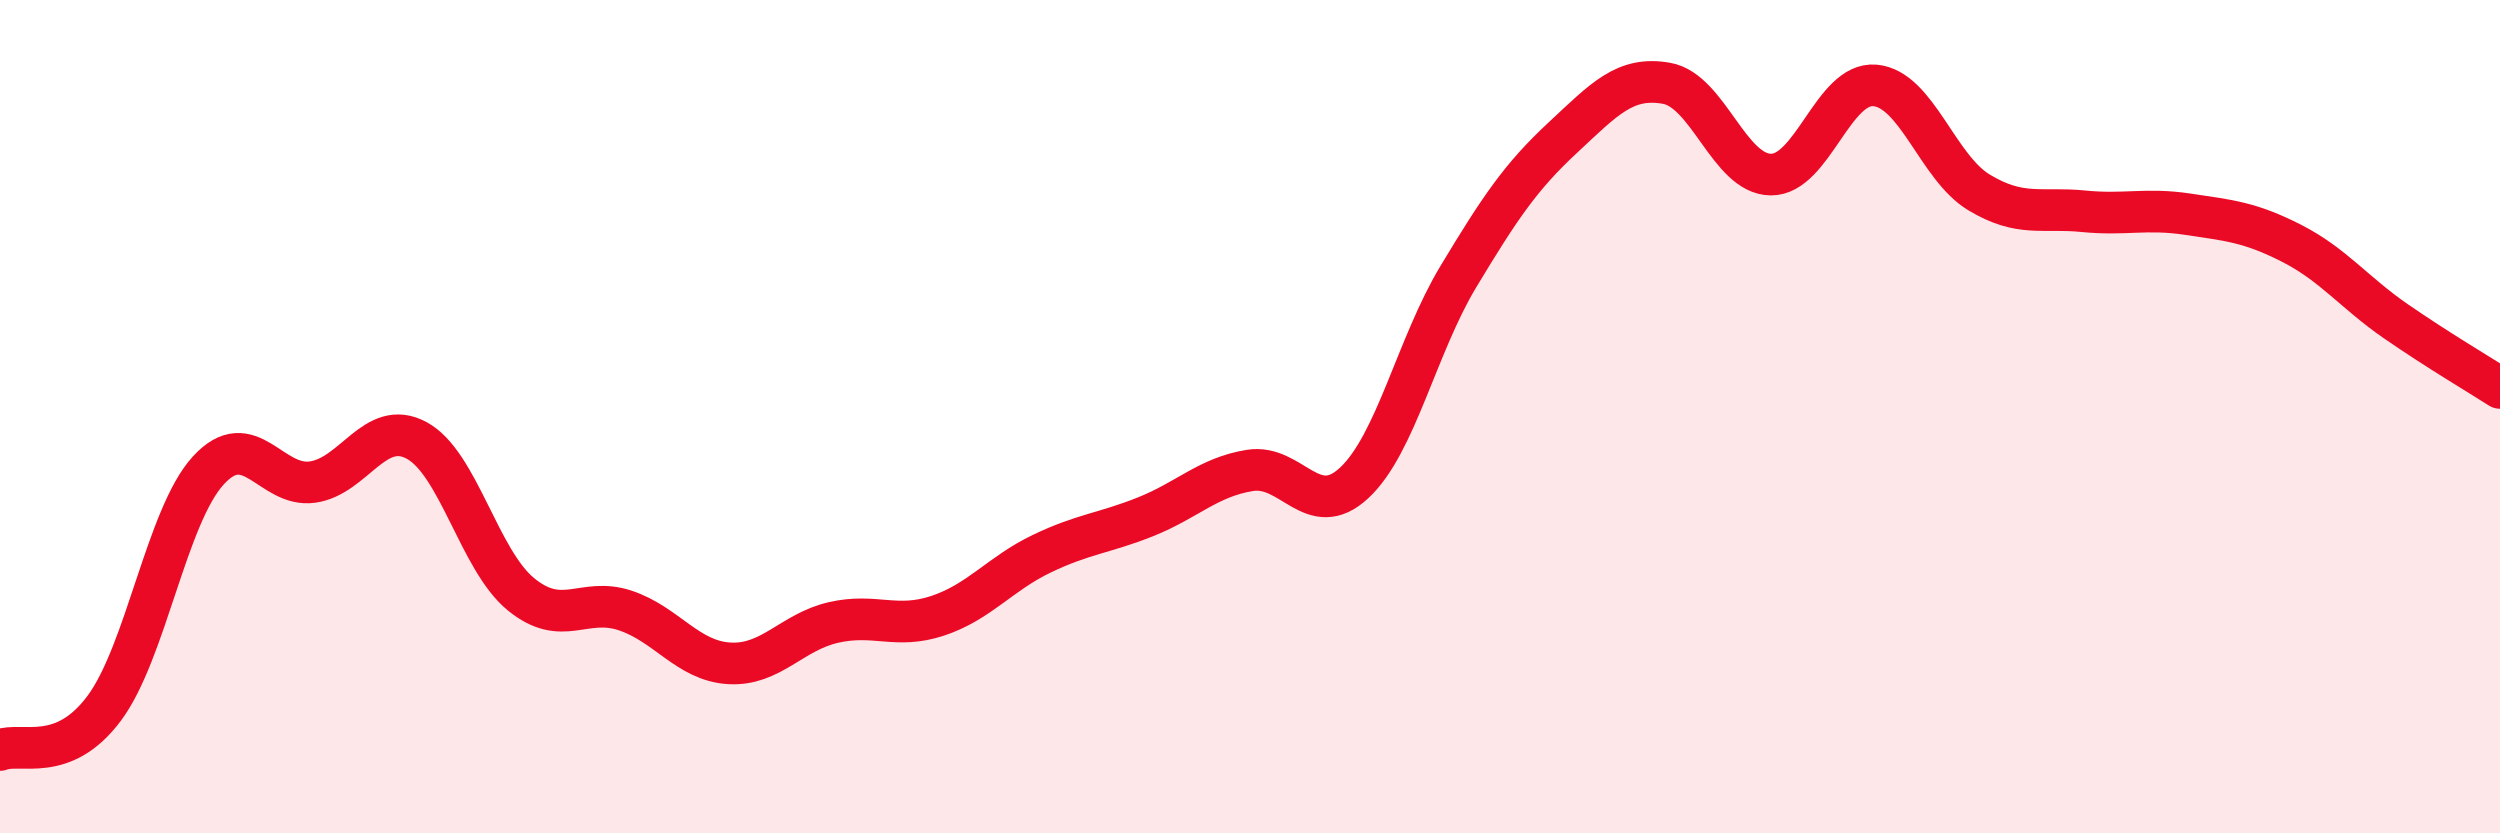 
    <svg width="60" height="20" viewBox="0 0 60 20" xmlns="http://www.w3.org/2000/svg">
      <path
        d="M 0,18 C 0.5,17.8 1.5,18.34 2.5,17 C 3.5,15.66 4,12.38 5,11.29 C 6,10.2 6.5,11.71 7.5,11.57 C 8.5,11.43 9,10.03 10,10.57 C 11,11.11 11.5,13.44 12.5,14.26 C 13.5,15.08 14,14.32 15,14.65 C 16,14.98 16.5,15.86 17.5,15.92 C 18.5,15.98 19,15.17 20,14.94 C 21,14.71 21.5,15.11 22.5,14.78 C 23.5,14.45 24,13.77 25,13.29 C 26,12.81 26.5,12.8 27.5,12.4 C 28.5,12 29,11.45 30,11.29 C 31,11.13 31.5,12.52 32.5,11.59 C 33.5,10.66 34,8.3 35,6.64 C 36,4.98 36.5,4.24 37.5,3.31 C 38.5,2.38 39,1.82 40,2 C 41,2.18 41.5,4.18 42.5,4.19 C 43.5,4.2 44,1.96 45,2.05 C 46,2.14 46.5,4.02 47.5,4.62 C 48.5,5.22 49,4.97 50,5.07 C 51,5.17 51.5,4.99 52.5,5.14 C 53.5,5.29 54,5.33 55,5.84 C 56,6.35 56.5,7.02 57.5,7.71 C 58.5,8.4 59.5,8.99 60,9.31L60 20L0 20Z"
        fill="#EB0A25"
        opacity="0.1"
        stroke-linecap="round"
        stroke-linejoin="round"
      />
      <path
        d="M 0,18 C 0.5,17.8 1.5,18.34 2.5,17 C 3.5,15.66 4,12.38 5,11.29 C 6,10.2 6.5,11.71 7.5,11.57 C 8.5,11.43 9,10.03 10,10.57 C 11,11.11 11.5,13.44 12.5,14.26 C 13.5,15.08 14,14.32 15,14.65 C 16,14.98 16.5,15.86 17.5,15.92 C 18.5,15.98 19,15.17 20,14.94 C 21,14.71 21.5,15.11 22.5,14.78 C 23.5,14.45 24,13.77 25,13.29 C 26,12.81 26.5,12.8 27.5,12.4 C 28.5,12 29,11.45 30,11.29 C 31,11.13 31.5,12.52 32.5,11.59 C 33.5,10.66 34,8.3 35,6.64 C 36,4.98 36.5,4.24 37.5,3.31 C 38.5,2.38 39,1.82 40,2 C 41,2.18 41.5,4.18 42.5,4.19 C 43.5,4.2 44,1.96 45,2.05 C 46,2.14 46.5,4.02 47.5,4.62 C 48.5,5.22 49,4.97 50,5.07 C 51,5.17 51.5,4.99 52.5,5.14 C 53.5,5.29 54,5.33 55,5.84 C 56,6.35 56.5,7.02 57.5,7.71 C 58.5,8.4 59.5,8.99 60,9.31"
        stroke="#EB0A25"
        stroke-width="1"
        fill="none"
        stroke-linecap="round"
        stroke-linejoin="round"
      />
    </svg>
  